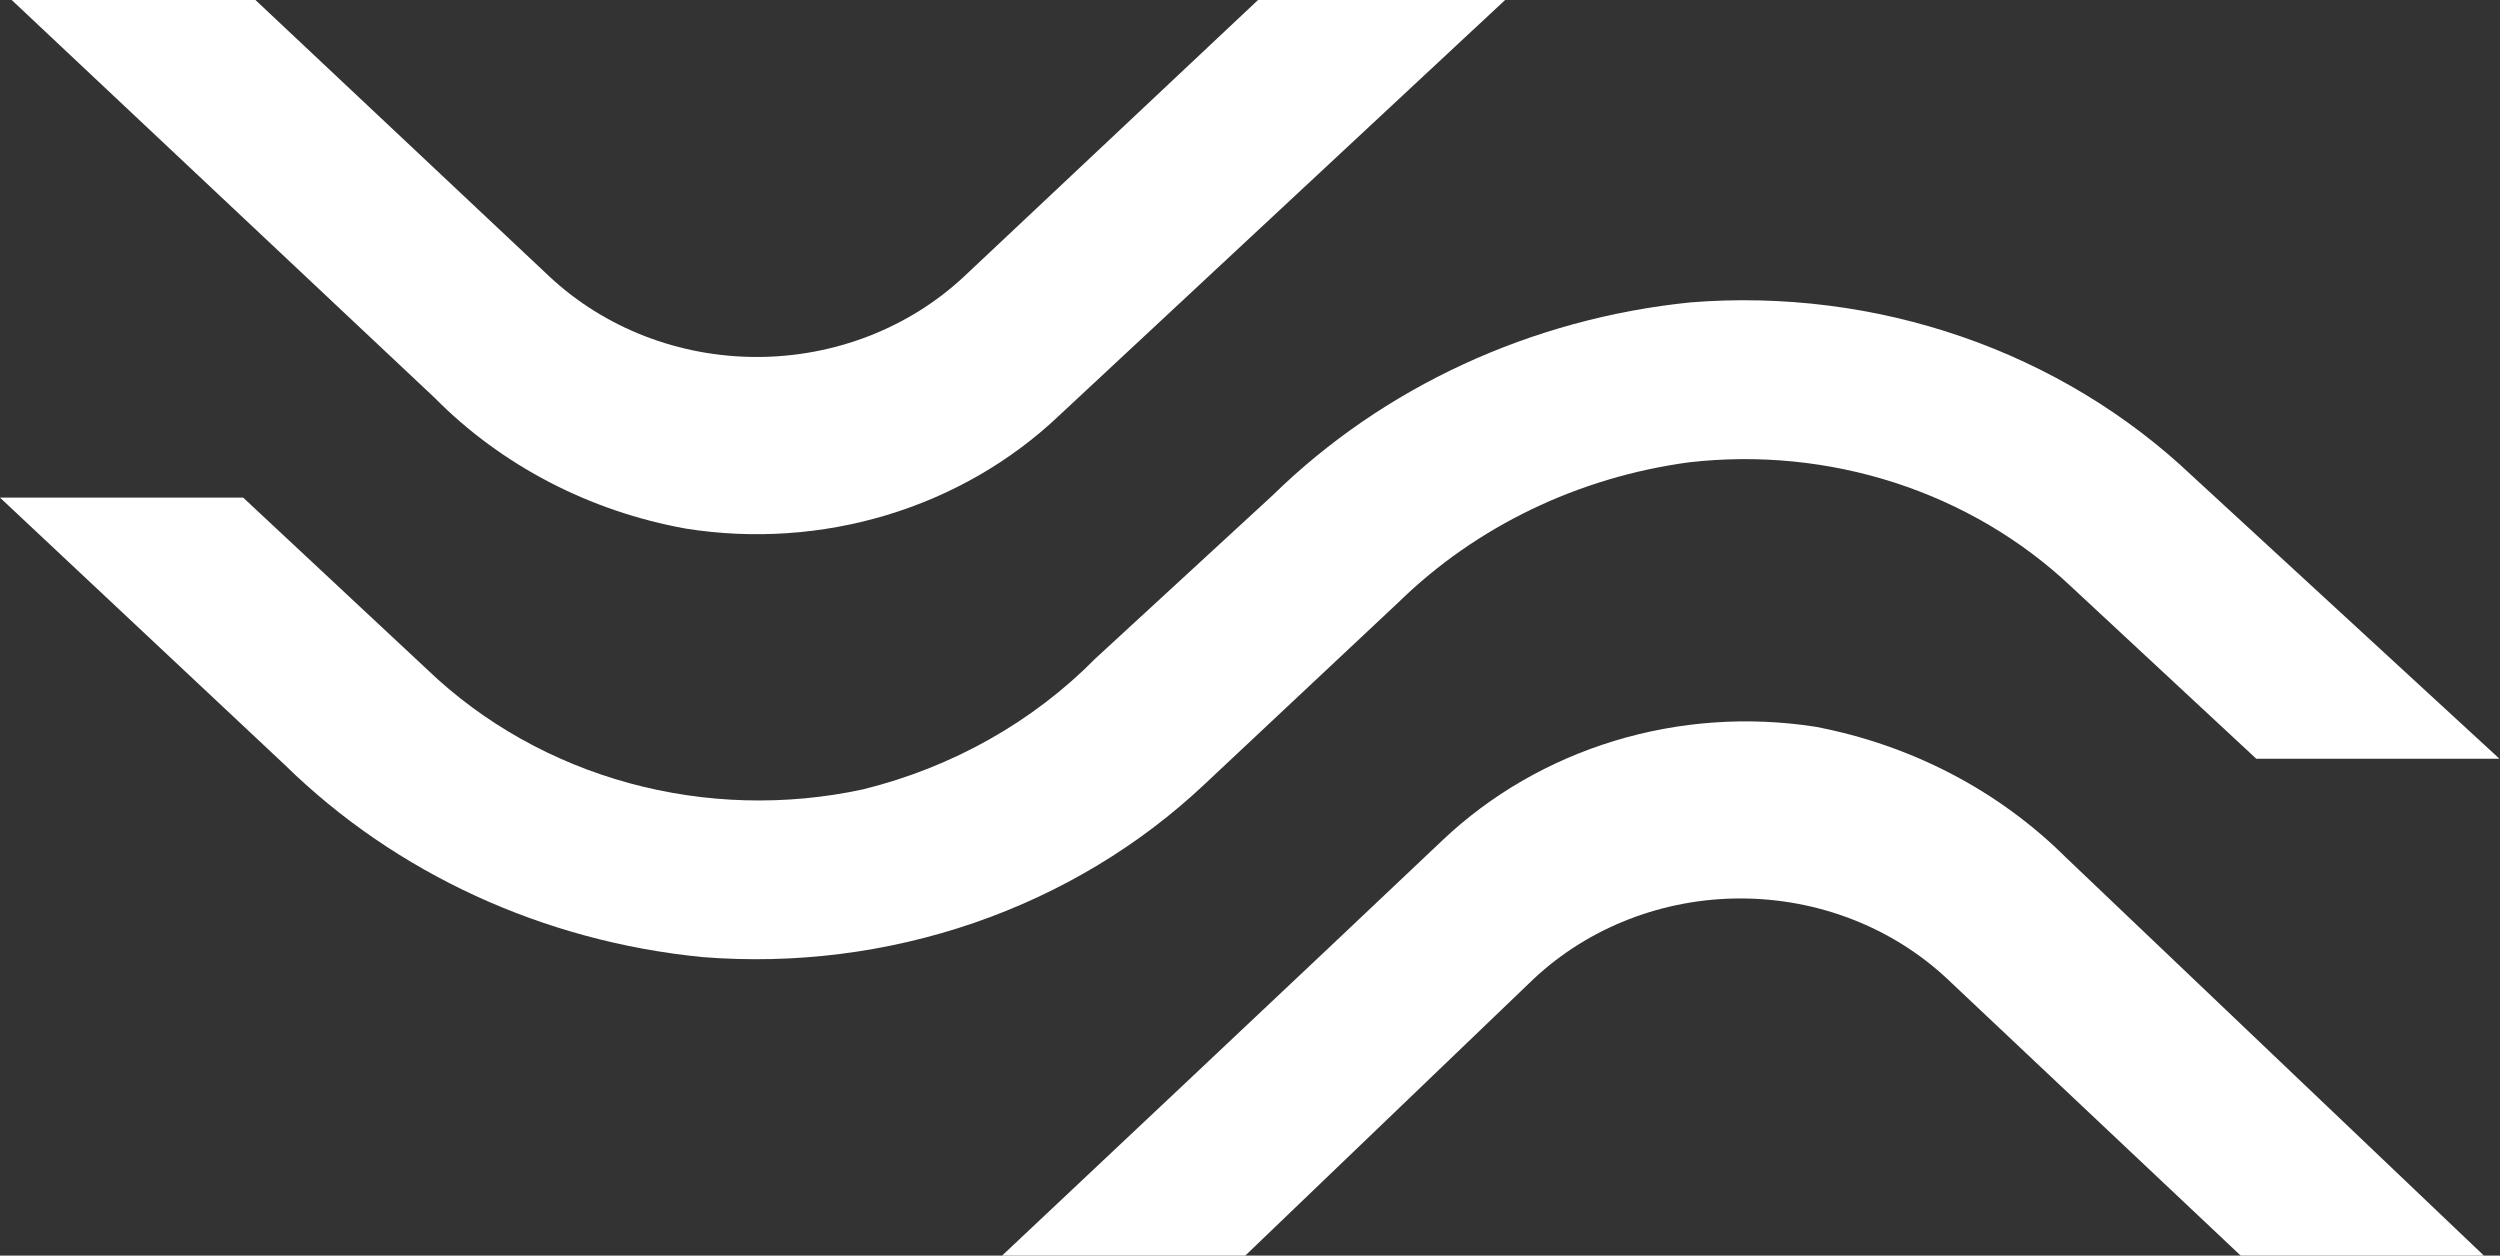 <?xml version="1.0" encoding="UTF-8"?> <svg xmlns="http://www.w3.org/2000/svg" width="673" height="338" viewBox="0 0 673 338" fill="none"><rect x="0" y="0" width="673" height="338" fill="#333333" stroke="none"/><path d="M259.52 74.44C244.69 88.311 224.627 96.097 203.713 96.097C182.8 96.097 162.737 88.311 147.907 74.44L68.764 0H3.149L117.016 107.101C135.01 125.304 158.706 137.636 184.66 142.306C202.745 145.176 221.298 143.919 238.758 138.642C256.219 133.364 272.077 124.22 284.999 111.979L405.18 0H338.663L259.52 74.44Z" fill="white"></path><path d="M412.855 263.528C427.651 249.652 447.669 241.863 468.536 241.863C489.403 241.863 509.421 249.652 524.218 263.528L603.184 338H668.652L556.164 230.854C538.06 212.827 514.484 200.524 488.671 195.634C470.575 192.826 452.03 194.133 434.577 199.447C417.125 204.761 401.27 213.928 388.332 226.186C358.86 254.193 269.77 338 269.77 338H335.238L412.855 263.528Z" fill="white"></path><path d="M590.066 128.05C572.585 111.469 551.434 98.696 528.11 90.635C504.785 82.574 479.858 79.421 455.091 81.4C412.255 85.753 372.427 104.14 342.612 133.327L294.921 177.233C278.071 194.324 256.376 206.552 232.382 212.484C211.553 216.998 189.838 216.419 169.316 210.801C148.794 205.183 130.153 194.715 115.179 180.399L65.463 133.96H0L76.711 205.94C106.49 235.139 146.351 253.466 189.19 257.656C213.936 259.618 238.84 256.479 262.156 248.457C285.472 240.435 306.637 227.725 324.165 211.217L376.581 162.035C397.416 141.703 424.888 128.48 454.641 124.461C473.353 122.304 492.342 124.187 510.16 129.967C527.977 135.748 544.151 145.272 557.447 157.813L607.388 204.252H672.851L590.066 128.05Z" fill="white"></path></svg> 